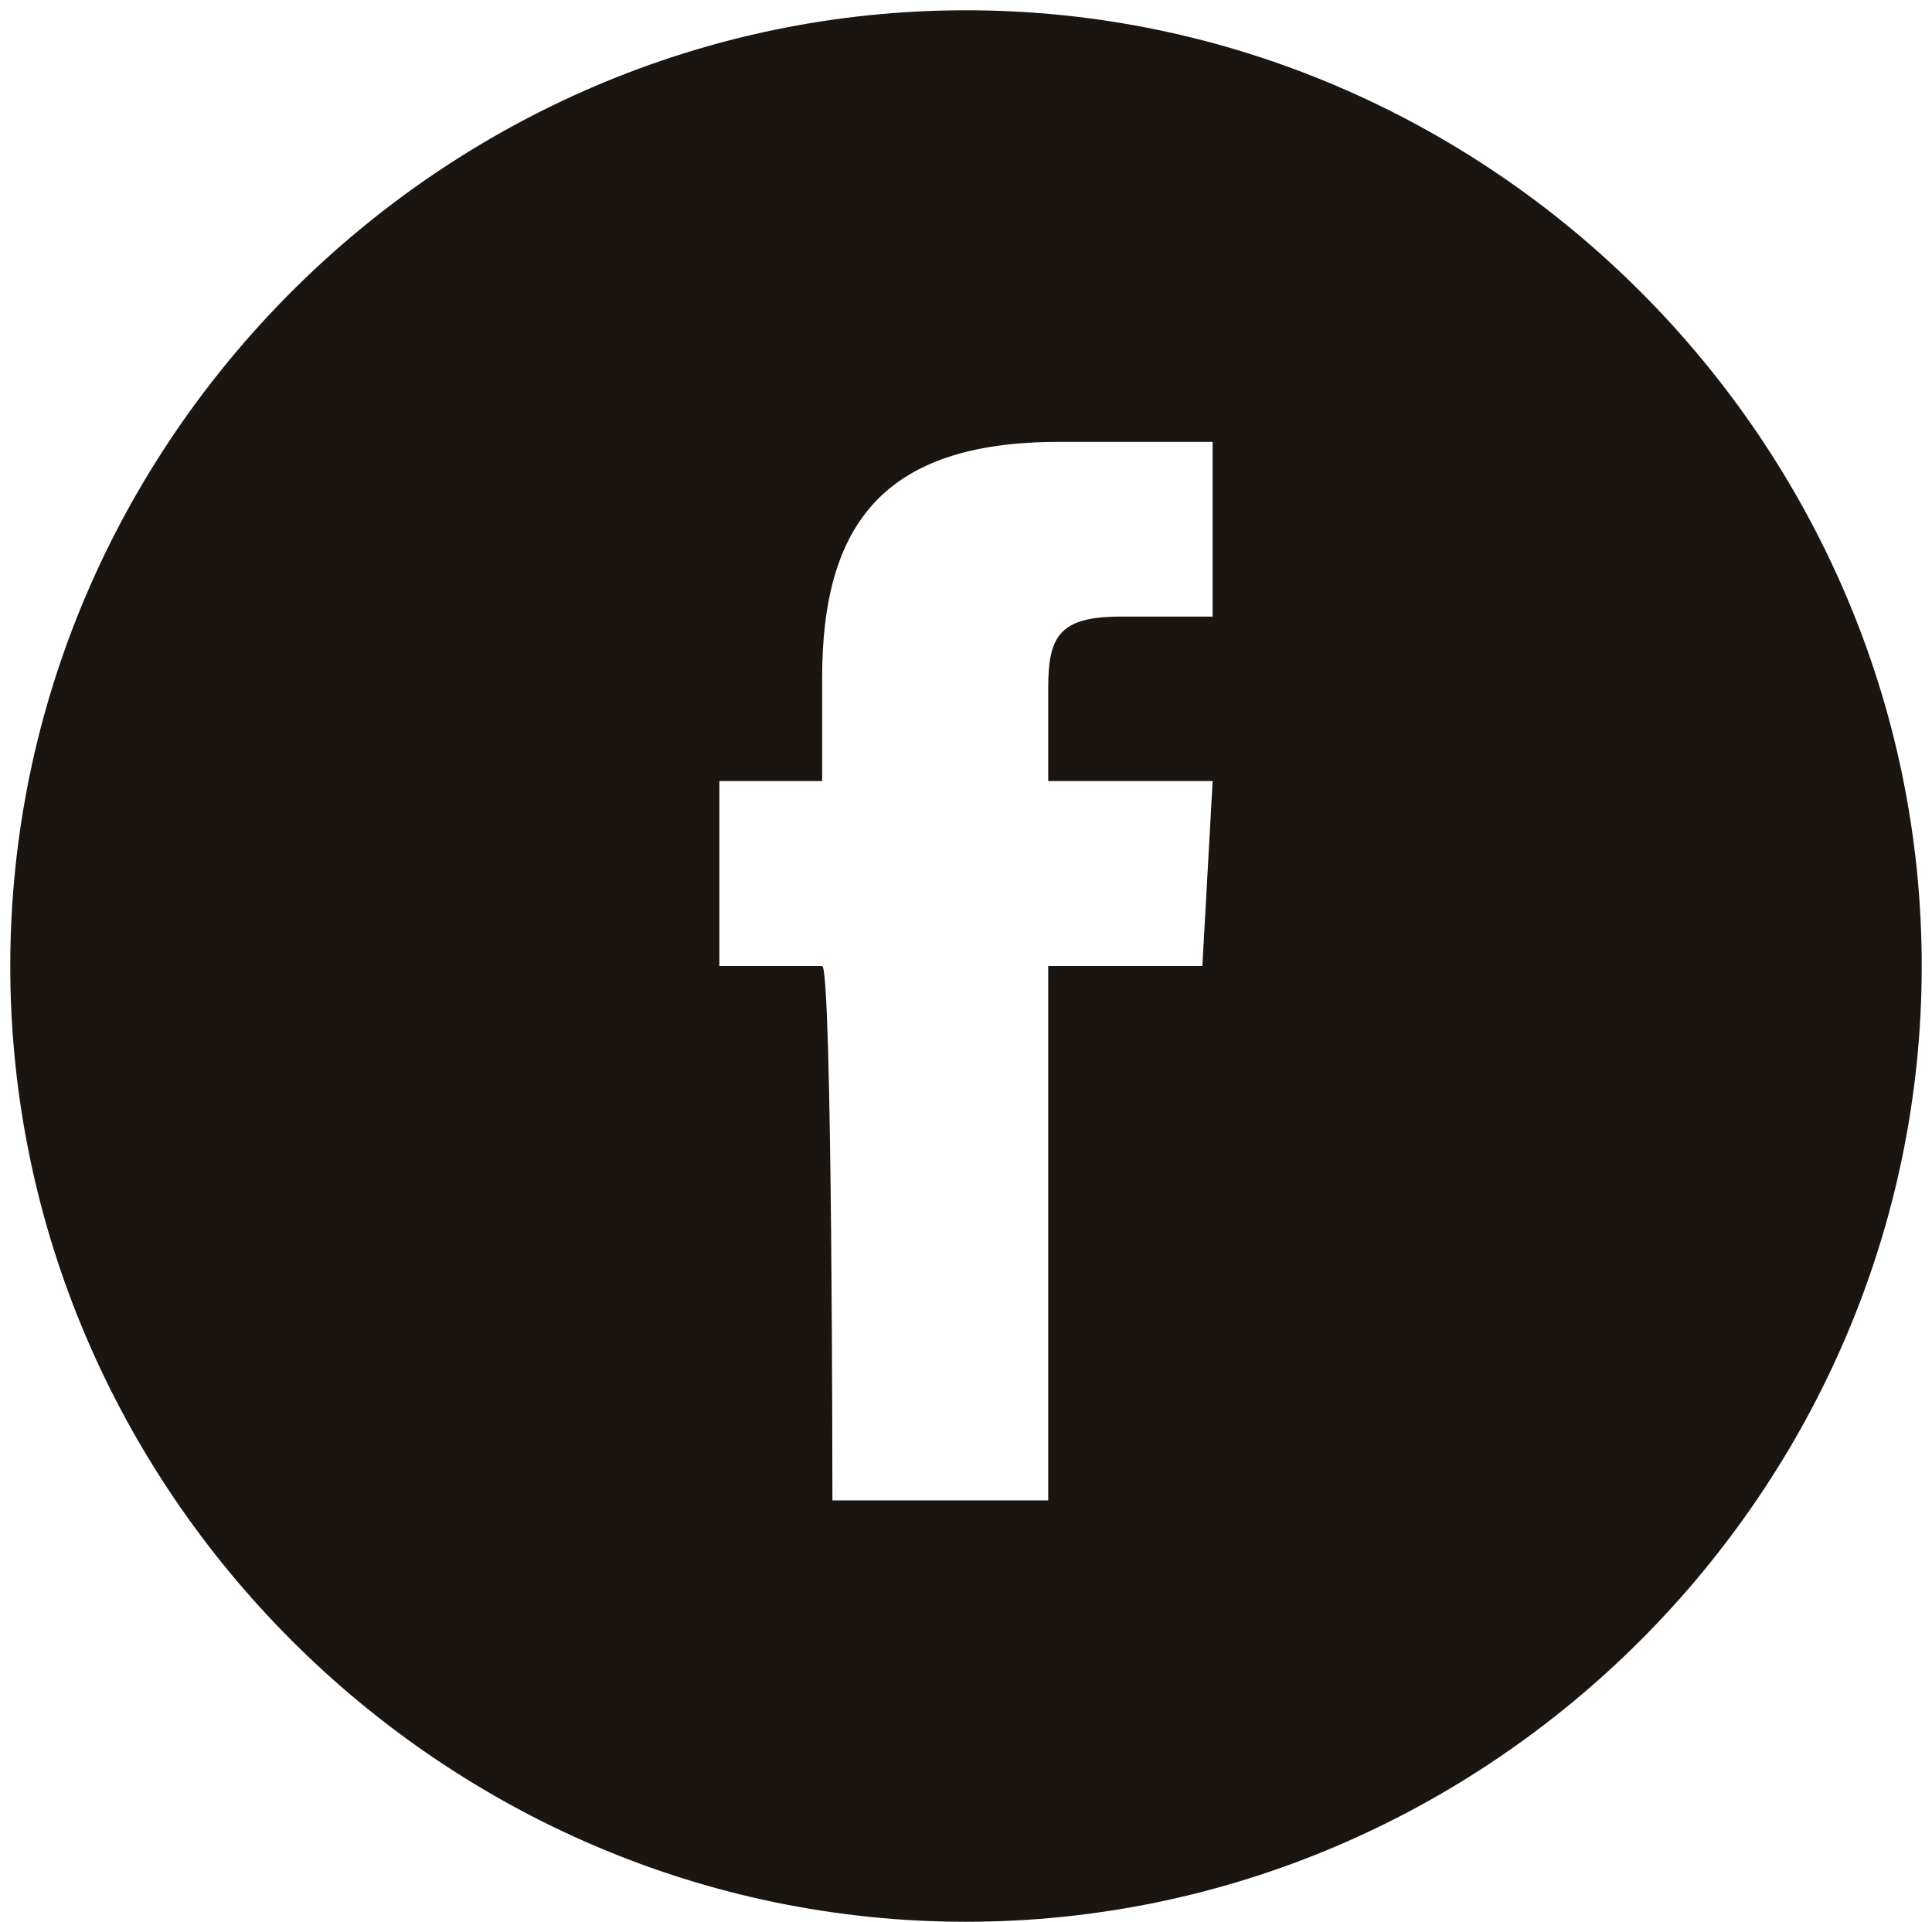 <?xml version="1.0" encoding="utf-8"?>
<!-- Generator: Adobe Illustrator 21.0.0, SVG Export Plug-In . SVG Version: 6.00 Build 0)  -->
<svg version="1.1" id="Layer_1" xmlns="http://www.w3.org/2000/svg" xmlns:xlink="http://www.w3.org/1999/xlink" x="0px" y="0px"
	 viewBox="0 0 18.8 18.7" style="enable-background:new 0 0 18.8 18.7;" xml:space="preserve">
<style type="text/css">
	.st0{fill:#1A1510;}
</style>
<path class="st0" d="M9.4,0.1c-5.1,0-9.3,4.2-9.3,9.3c0,5.1,4.2,9.3,9.3,9.3c5.1,0,9.3-4.2,9.3-9.3C18.7,4.3,14.5,0.1,9.4,0.1z
	 M11.7,9.4h-1.5v5.2H8.1c0,0,0-5.2-0.1-5.2H7V7.6h1v-1c0-1.5,0.6-2.3,2.3-2.3h1.5V6h-0.9c-0.6,0-0.7,0.2-0.7,0.7v0.9h1.6L11.7,9.4z"
	/>
</svg>

